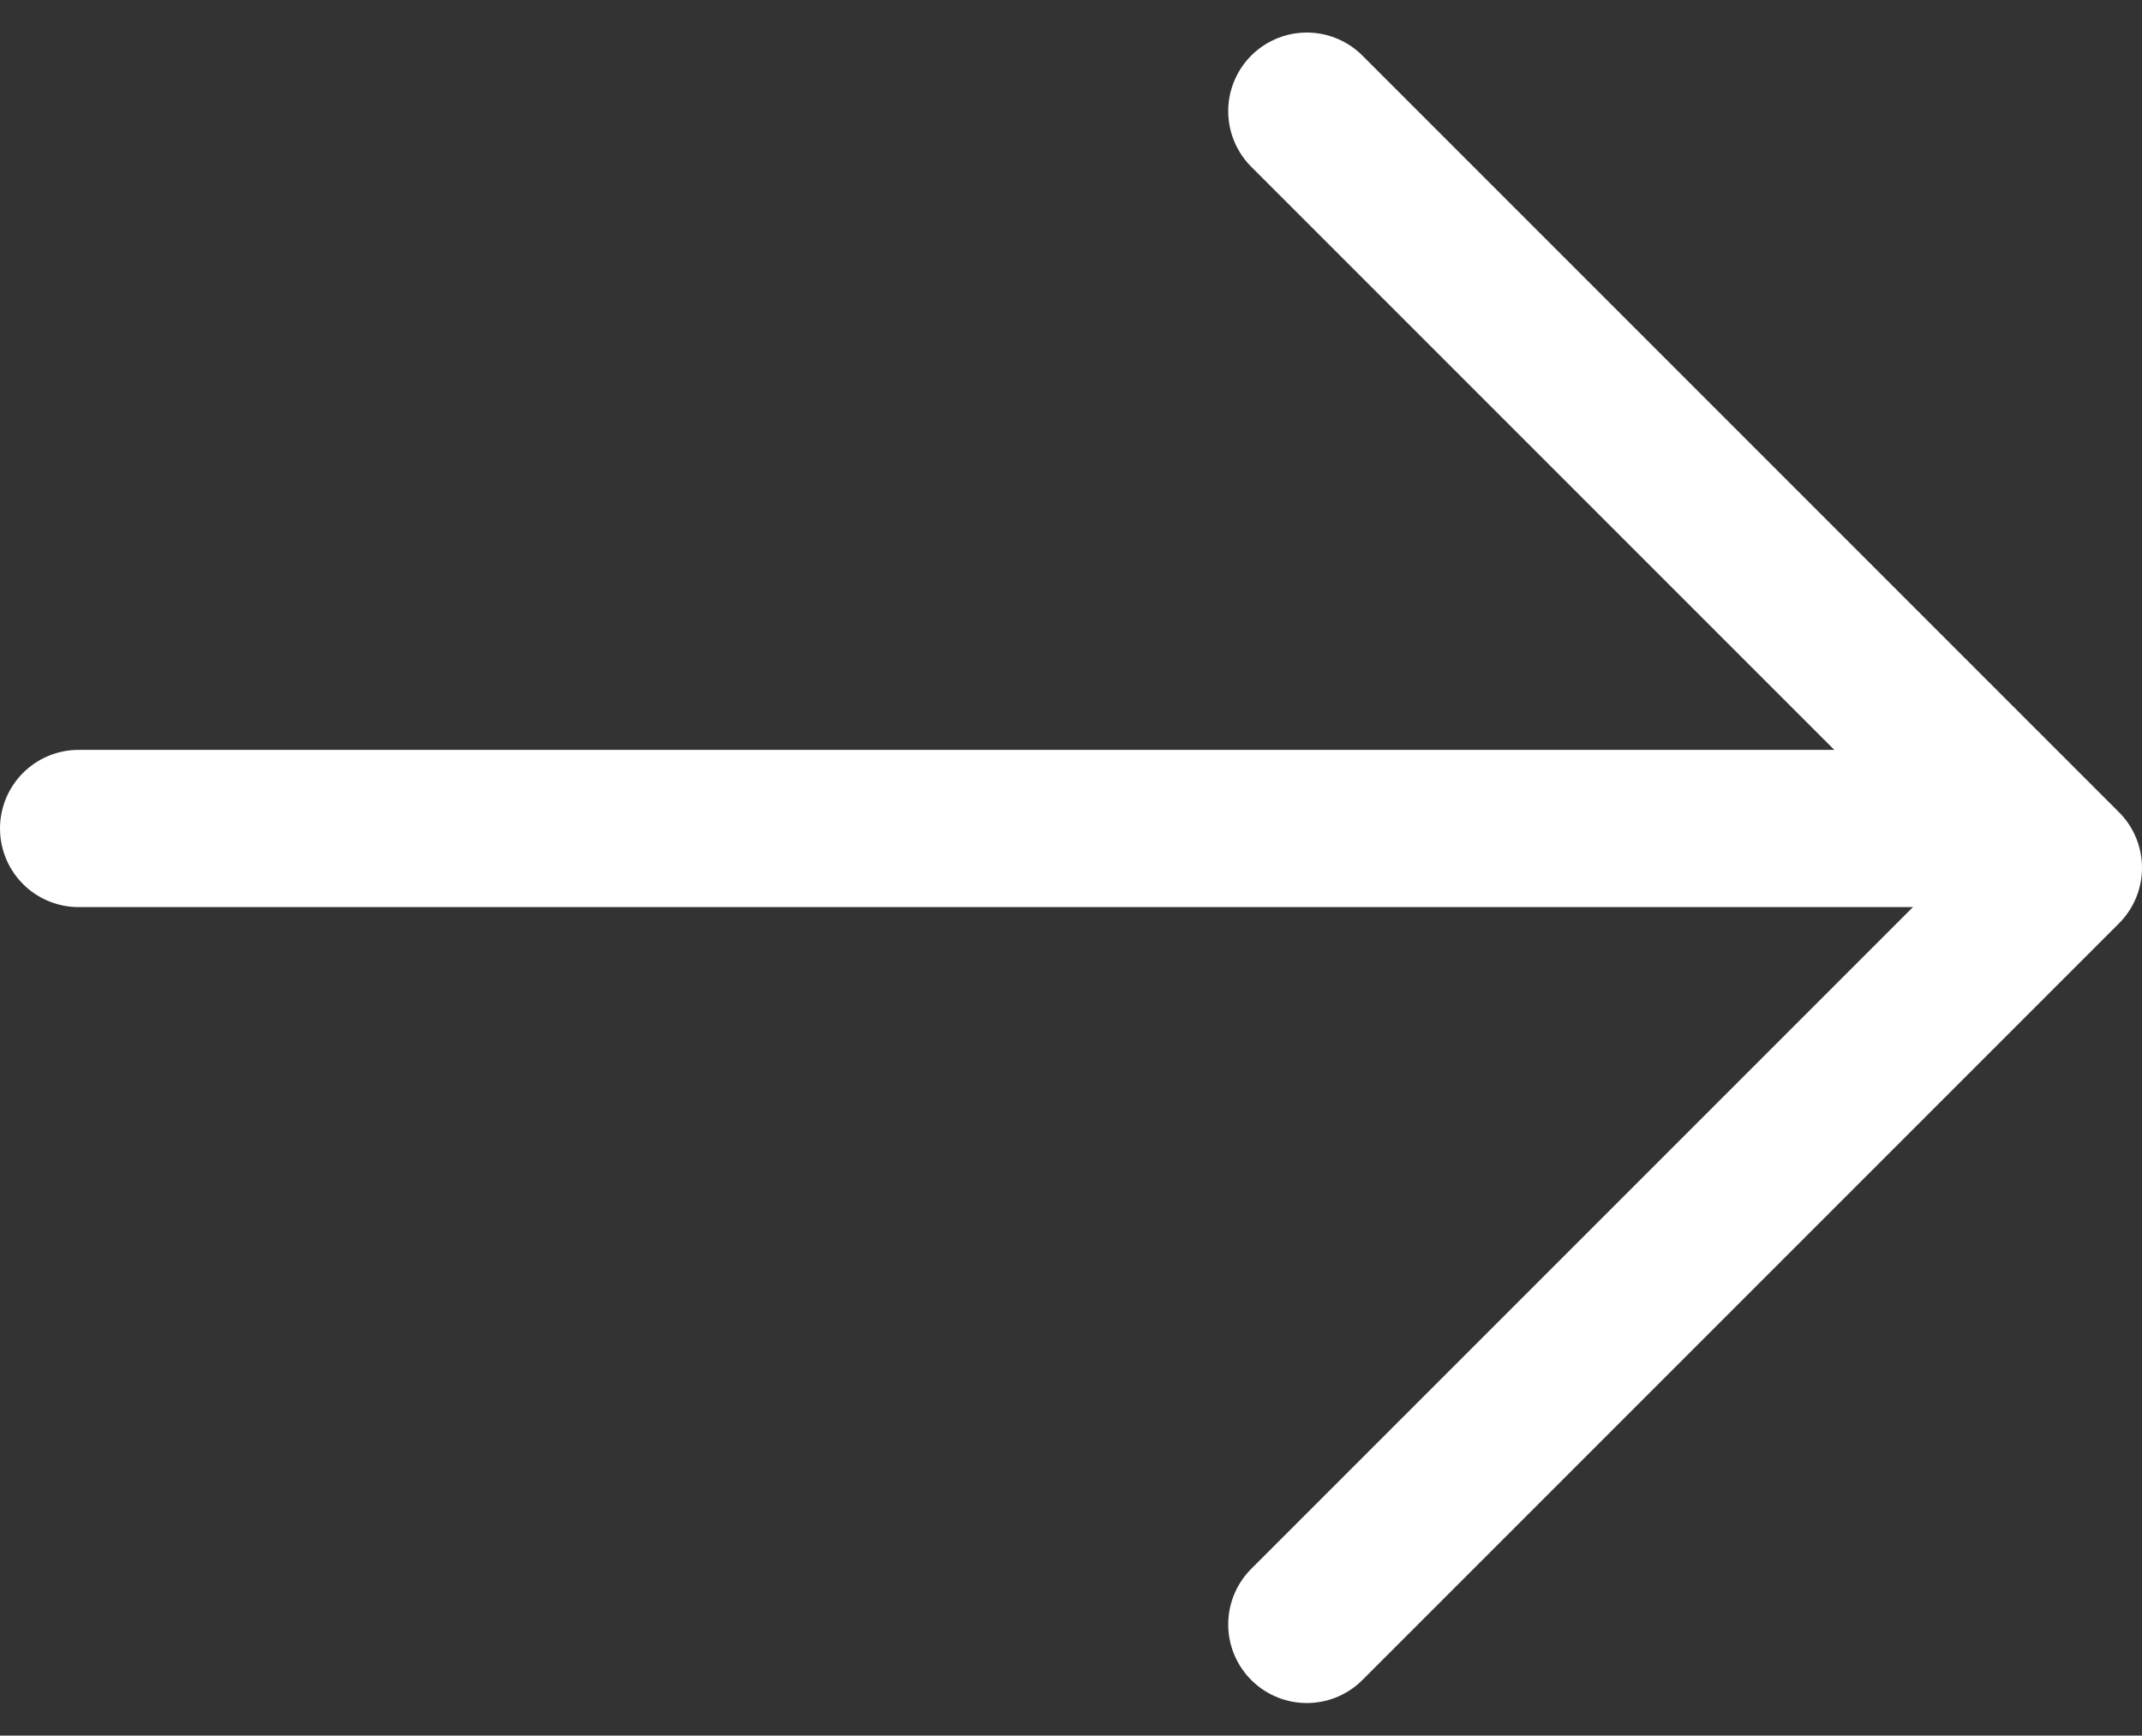 <svg xmlns="http://www.w3.org/2000/svg" width="27.25" height="22.078" viewBox="0 0 27.25 22.078">
  <rect x="0" y="0" width="27.25" height="22.078" fill="#333333" stroke="none"/>
  <g id="pfeil-1-rechts" transform="translate(1 1.414)">
    <g id="pfeil-rechts-1">
      <line id="Linie_303" data-name="Linie 303" x2="24" transform="translate(0 9.125)" fill="none" stroke="#FFFFFF" stroke-linecap="round" stroke-linejoin="round" stroke-width="2"/>
      <path id="Pfad_728" data-name="Pfad 728" d="M223,5l9.625,9.625L223,24.25" transform="translate(-207.375 -5)" fill="none" stroke="#FFFFFF" stroke-linecap="round" stroke-linejoin="round" stroke-width="2"/>
    </g>
  </g>
</svg>
